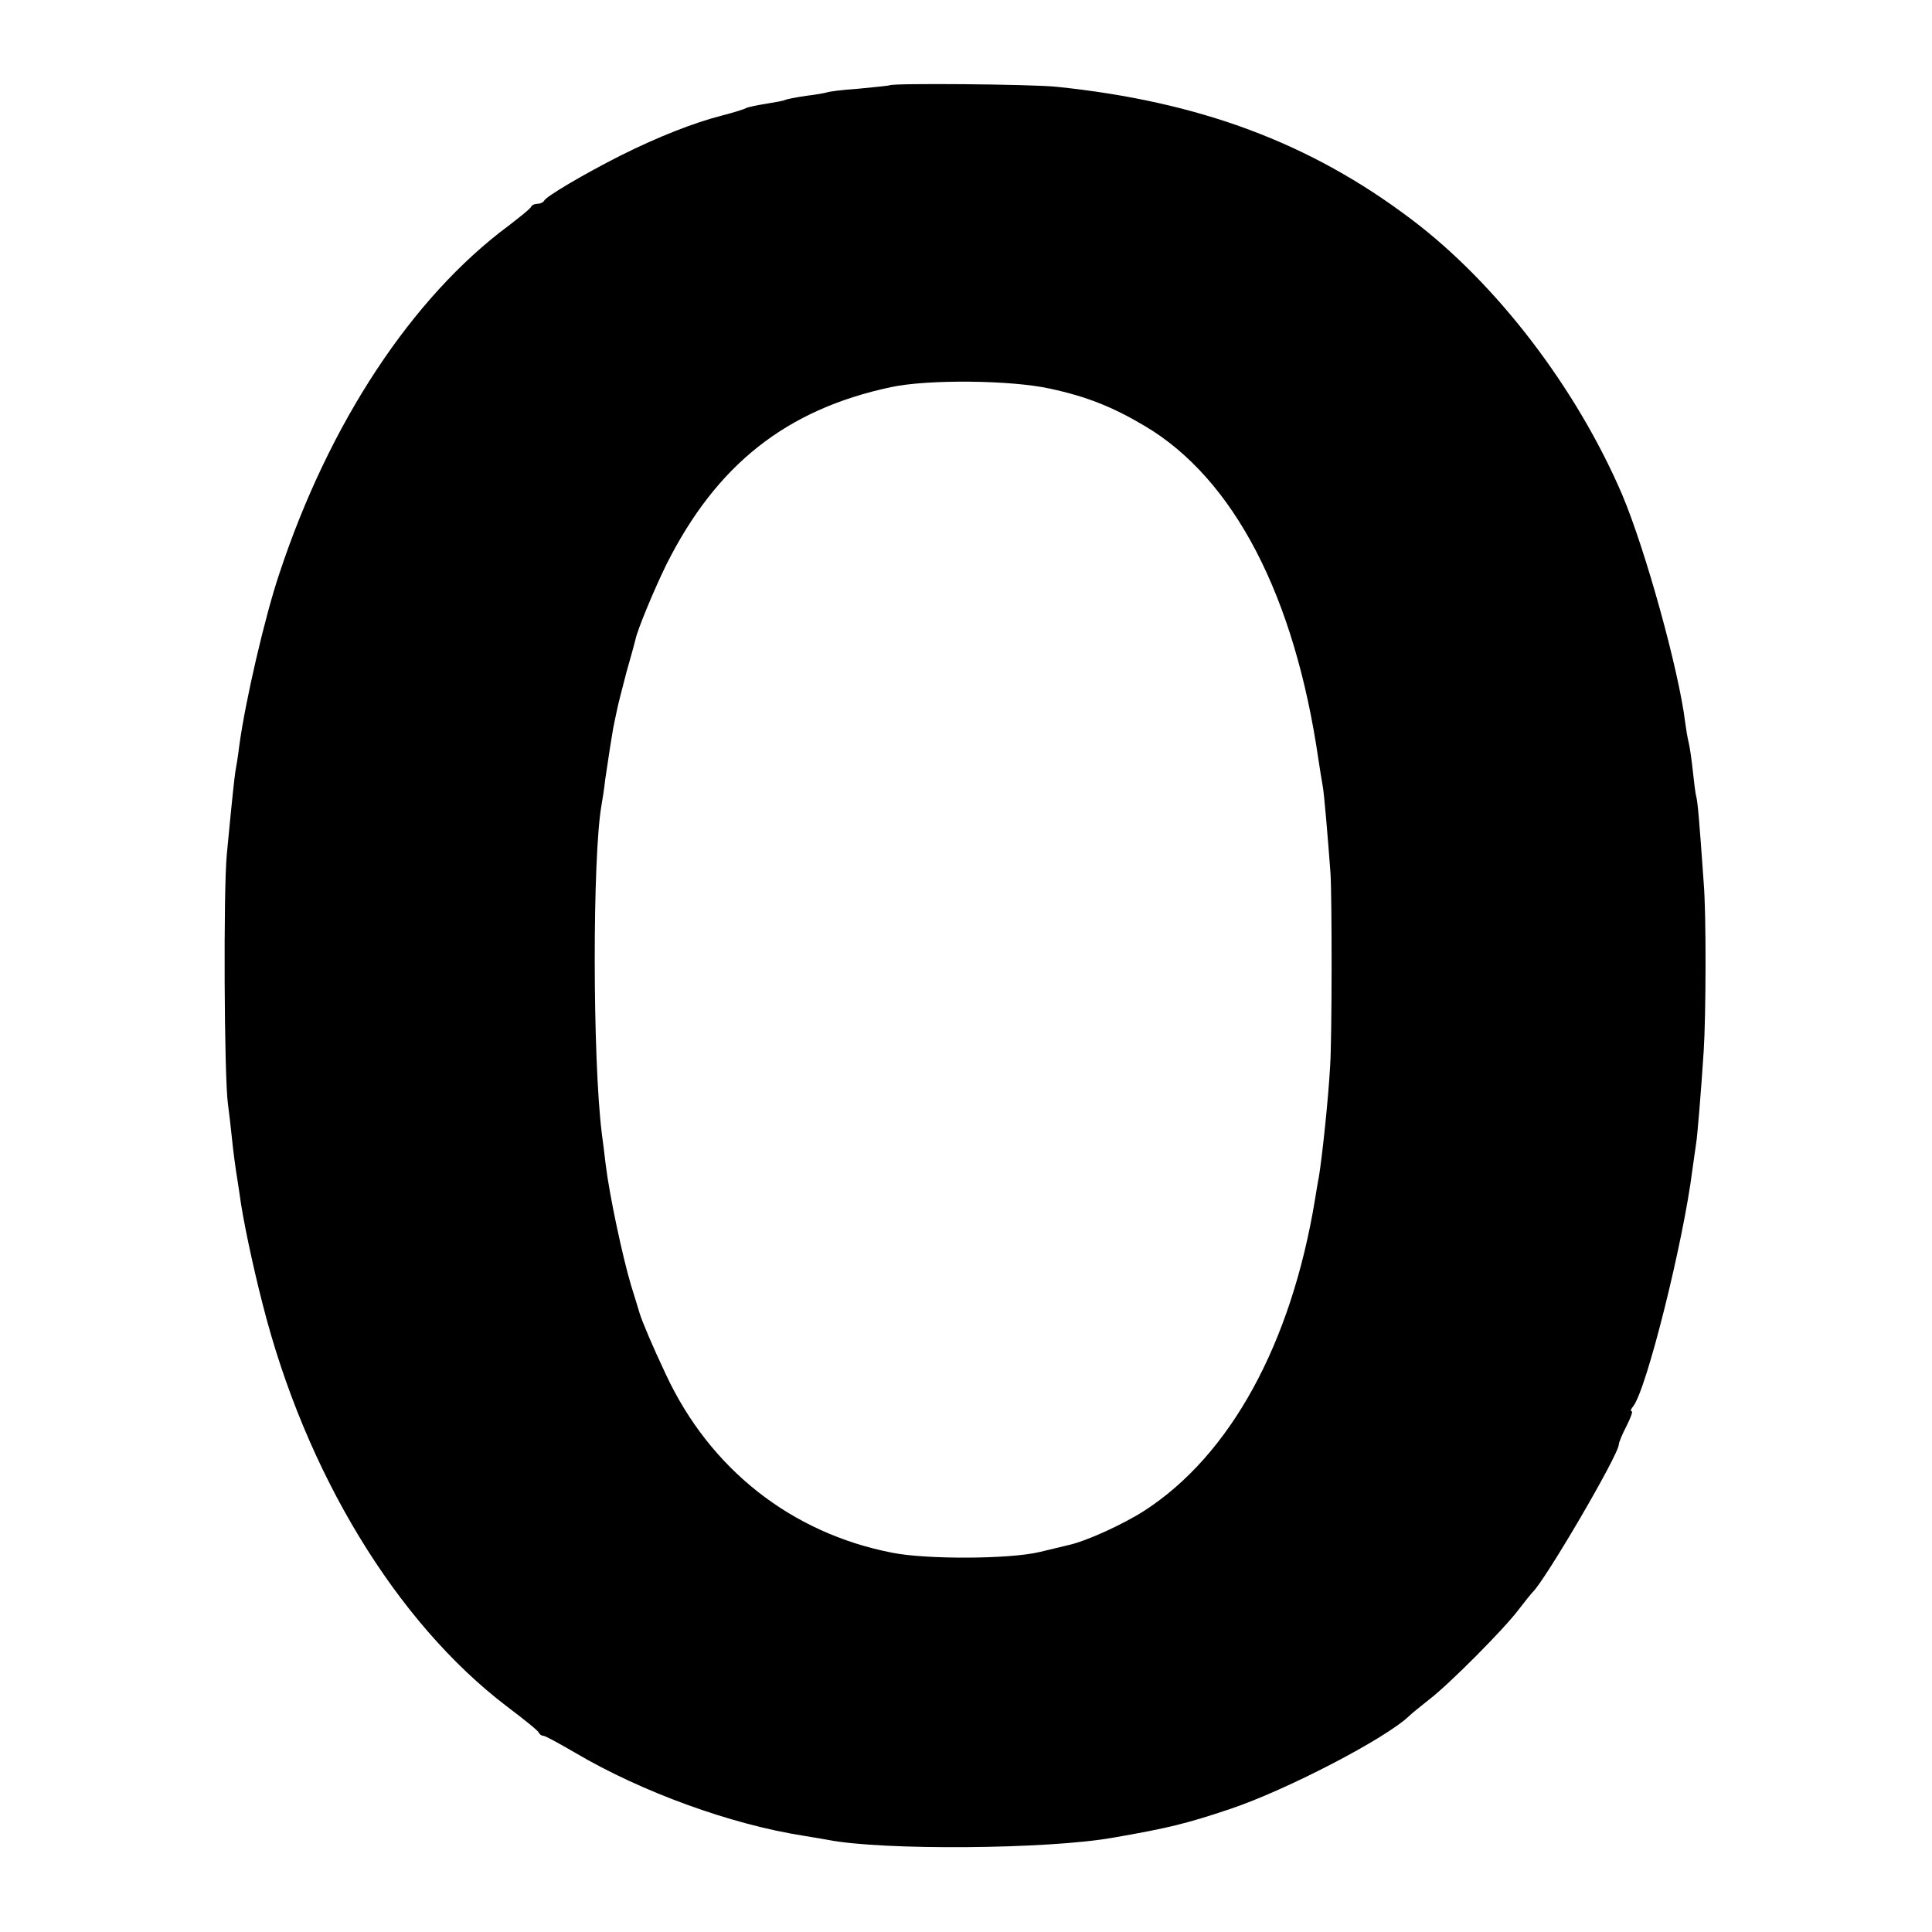 <svg version="1.0" xmlns="http://www.w3.org/2000/svg" width="682.667" height="682.667" viewBox="0 0 512 512"><g fill="currentColor"><path d="M235.8 22.6c-.2.1-3.9.5-8.2.9-4.4.3-8.2.8-8.5 1-.3.1-2.8.6-5.5.9-2.7.4-5.2.9-5.6 1.1-.3.2-2.5.6-5 1s-4.8.9-5.2 1.1c-.4.3-3.3 1.2-6.4 2-7.5 1.9-17.1 5.7-26.9 10.6-9.5 4.8-19.9 10.9-20.3 12-.2.4-1 .8-1.7.8s-1.5.3-1.7.7c-.1.5-2.9 2.7-6 5.1-25.6 19-47.6 52.3-60.8 92.3-3.8 11.3-9 33.7-10.6 45.6-.3 2.6-.8 5.6-1 6.6-.3 2-.9 7.4-2.3 22.2-.9 9.2-.7 58.8.3 66 .3 2.2.8 6.5 1.1 9.5.3 3 .8 6.6 1 8 .2 1.4.7 4.3 1 6.5.8 6.3 3.5 19 6.1 29.1 11.3 44.6 35.4 84.3 64.7 106.6 4.5 3.4 8.4 6.5 8.5 7 .2.4.7.8 1.2.8s4.3 2.1 8.6 4.6c17.5 10.3 41.1 18.9 60.4 21.9 2.5.4 5.4.9 6.5 1.1 14.3 2.8 58.1 2.5 75.5-.6 14.4-2.5 19.4-3.7 31-7.6 14.9-5 41.3-18.7 47.5-24.7.7-.7 3-2.5 5.1-4.2 5.2-3.9 20.2-19 23.9-24 1.7-2.2 3.3-4.2 3.6-4.5 3.1-2.7 22.9-36.5 22.9-39.2 0-.5.9-2.7 2-4.8 1.1-2.2 1.8-4 1.4-4-.4 0-.2-.6.4-1.3 3.5-4.3 13.3-43.5 15.7-62.7.4-3 .9-6.2 1-7 .3-1.7 1.3-13.7 2-24.5.6-9.3.7-36.3 0-44.5-1.2-17.1-1.6-21.6-2-23-.2-.8-.6-3.9-.9-6.8-.3-2.9-.8-6.3-1.1-7.5-.3-1.2-.7-3.6-.9-5.2-1.7-13.9-10.5-45.7-16.7-60.4-12.1-28.2-33.2-55.9-55.9-73-26.7-20.2-56.1-31.2-94-35.1-6.7-.7-43.6-1-44.2-.4zm42.5 80.4c9.7 2.1 16.5 4.8 25.1 9.9 23.6 14 39.7 45 46 88.4.4 2.7.9 5.7 1.1 6.8.4 1.9 1.4 13.9 2.1 23.4.4 6.7.4 43.5-.1 51-.5 9-2.1 24-3 29.5-.3 1.4-.7 4-1 5.8-6.3 38.4-22.5 67.9-45.3 82.6-5.8 3.7-15.5 8.1-20.2 9.1-.8.2-4.2 1-7.5 1.8-7.9 1.9-29.9 2-39 .2-26.8-5.2-48.4-22.2-60.1-47.4-3.4-7.2-6.2-13.8-6.9-16.1-.1-.3-1.1-3.7-2.3-7.5-2.2-7.4-5.7-23.7-6.7-32-.3-2.8-.8-6.4-1-8-2.5-19.9-2.5-73.6-.1-87.1.2-1.1.7-4.2 1-6.9 1.1-7.4 1.6-10.7 2.1-13.5.3-1.4.7-3.5 1-4.8.2-1.2 1.4-5.7 2.5-10 1.2-4.2 2.3-8.2 2.4-8.7.5-2.6 5.1-13.6 8.2-19.9 13.3-26.5 31.8-41.1 59.5-47 9.7-2.1 31.8-1.9 42.2.4z"/></g></svg>